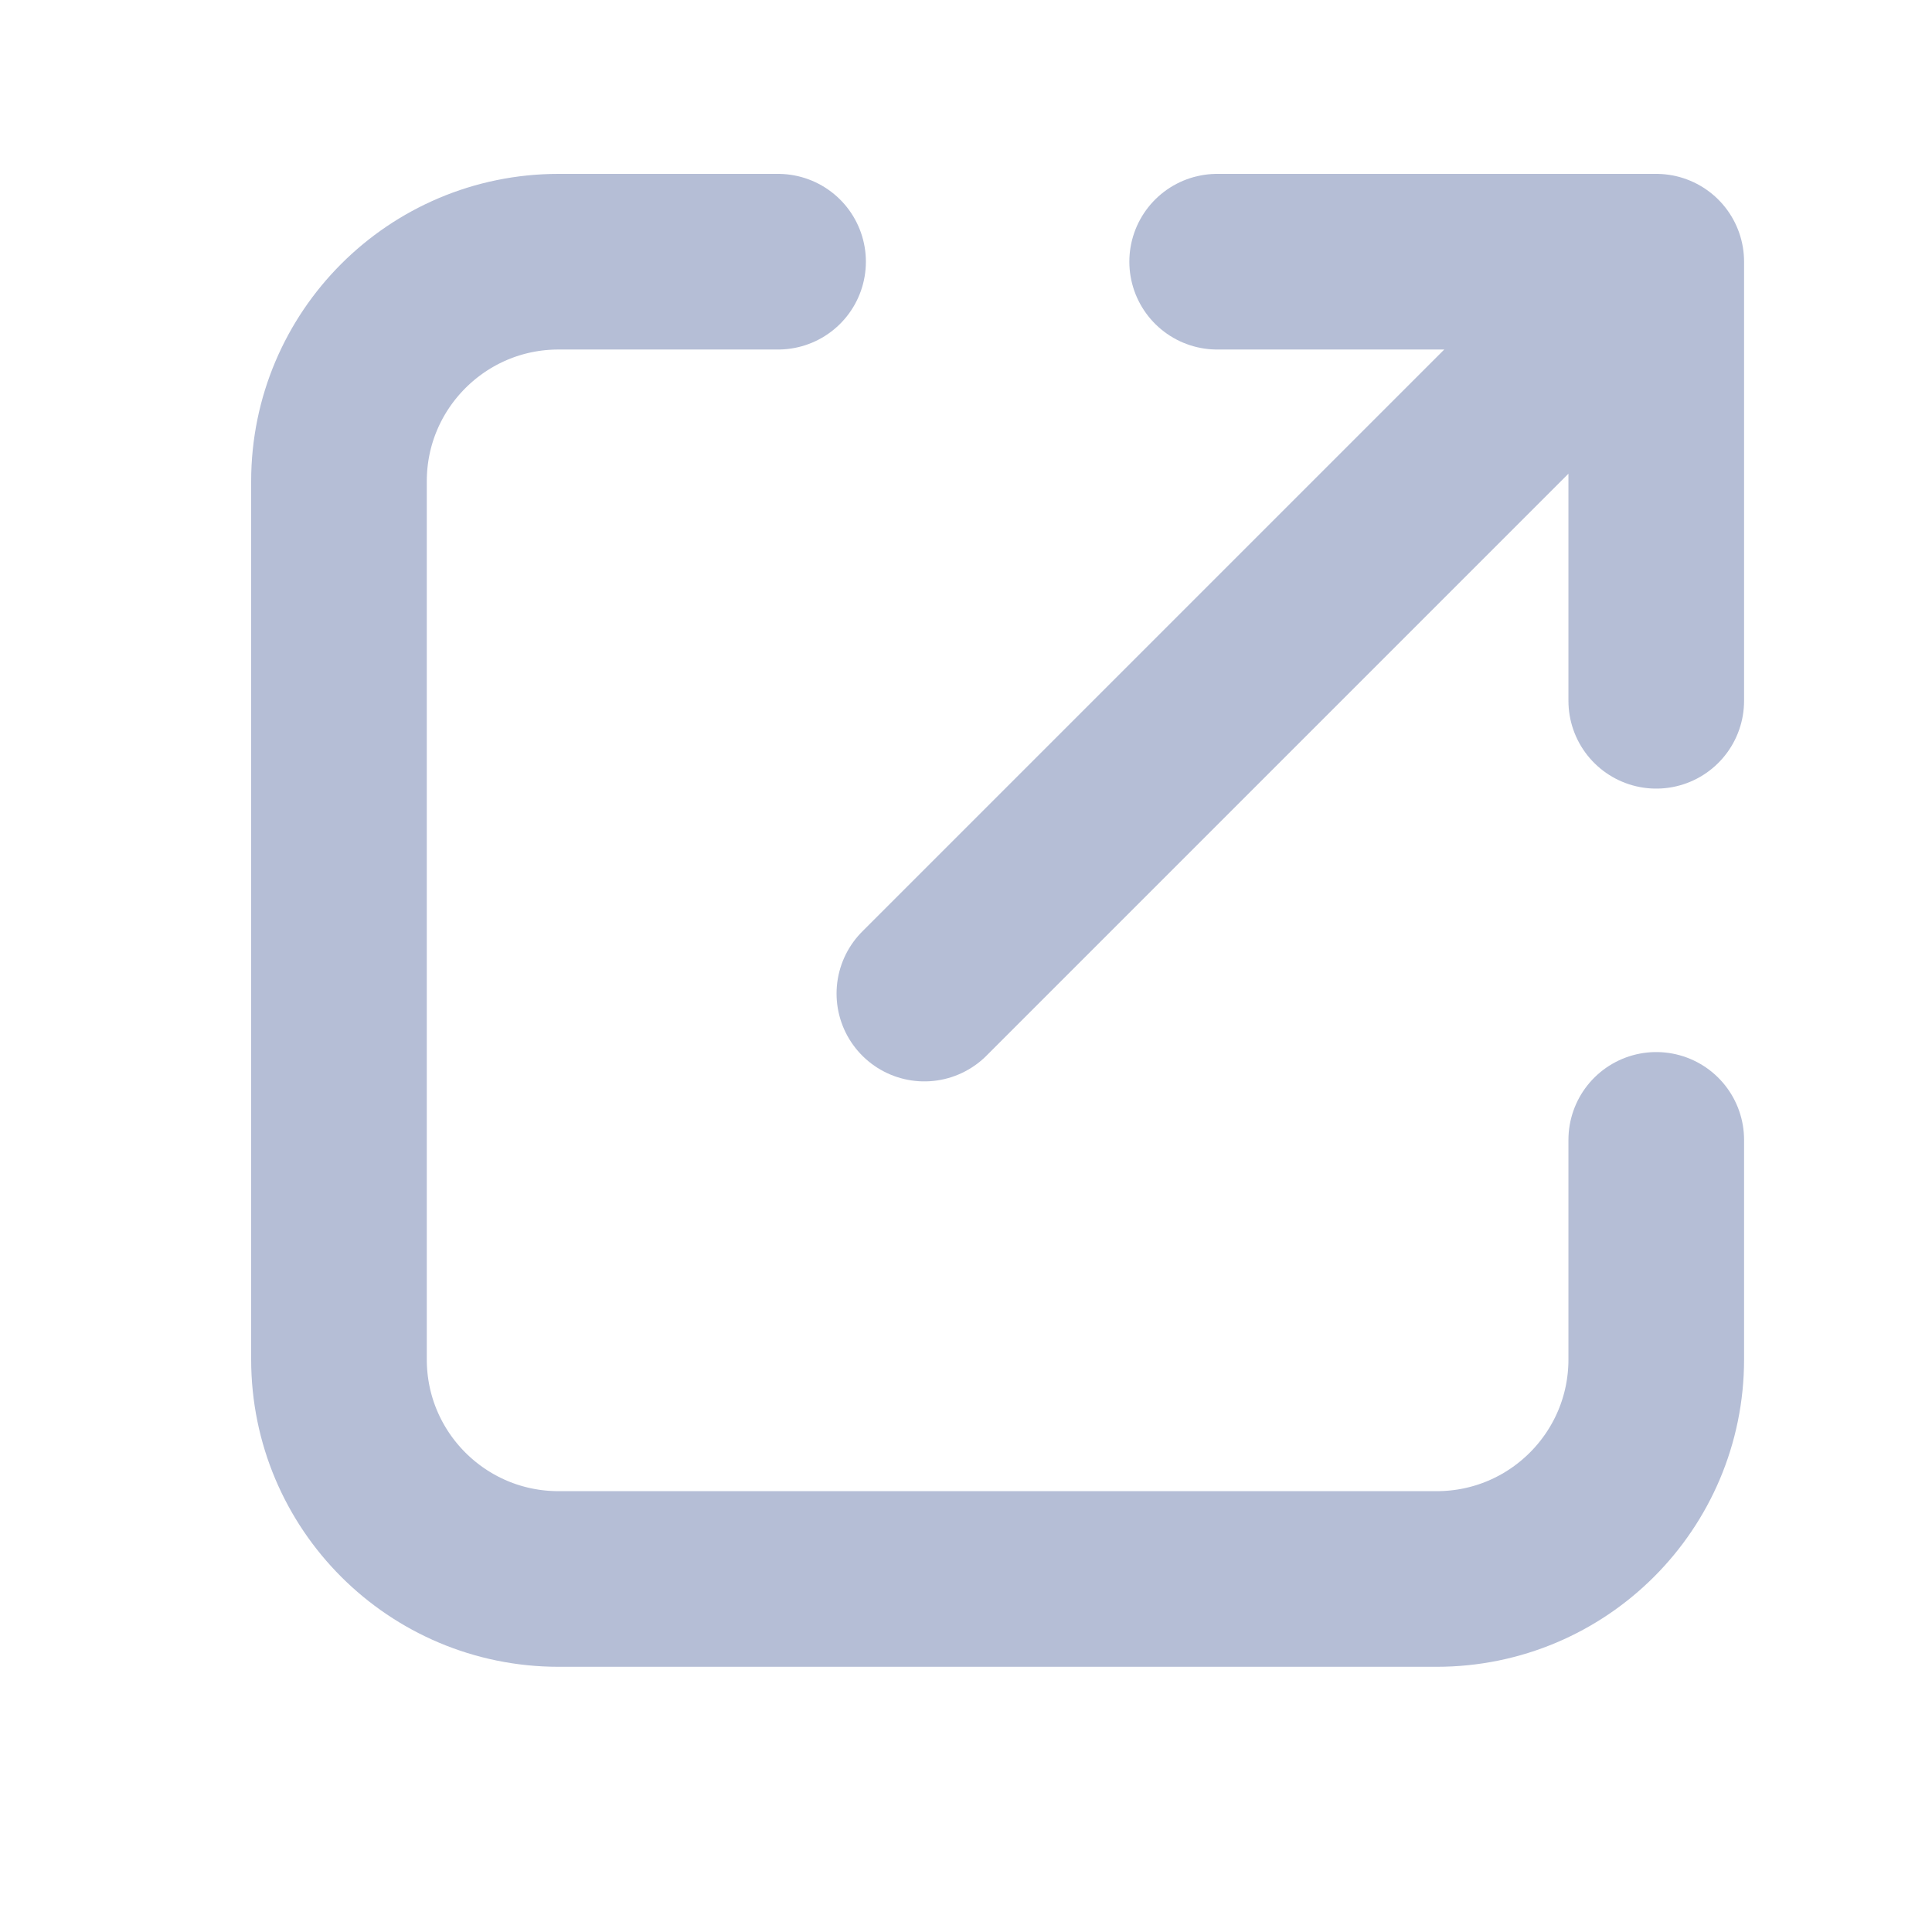 <svg width="11" height="11" viewBox="0 0 11 11" fill="none" xmlns="http://www.w3.org/2000/svg">
<g clip-path="url(#clip0_205_1234)">
<path d="M5.263 5.657L9.43 1.49M9.43 1.49L6.93 1.49M9.43 1.49L9.43 3.99" stroke="#B5BED6" stroke-linecap="round" stroke-linejoin="round"/>
<path d="M9.43 6.49V7.74C9.43 8.431 8.87 8.99 8.18 8.99H3.18C2.49 8.99 1.93 8.431 1.93 7.74L1.93 2.74C1.93 2.05 2.49 1.49 3.18 1.49L4.43 1.49" stroke="#B5BED6" stroke-linecap="round" stroke-linejoin="round"/>
</g>
<defs>
<clipPath id="clip0_205_1234">
<rect width="10" height="10" fill="white" transform="translate(0.68 0.24)"/>
</clipPath>
</defs>
</svg>
